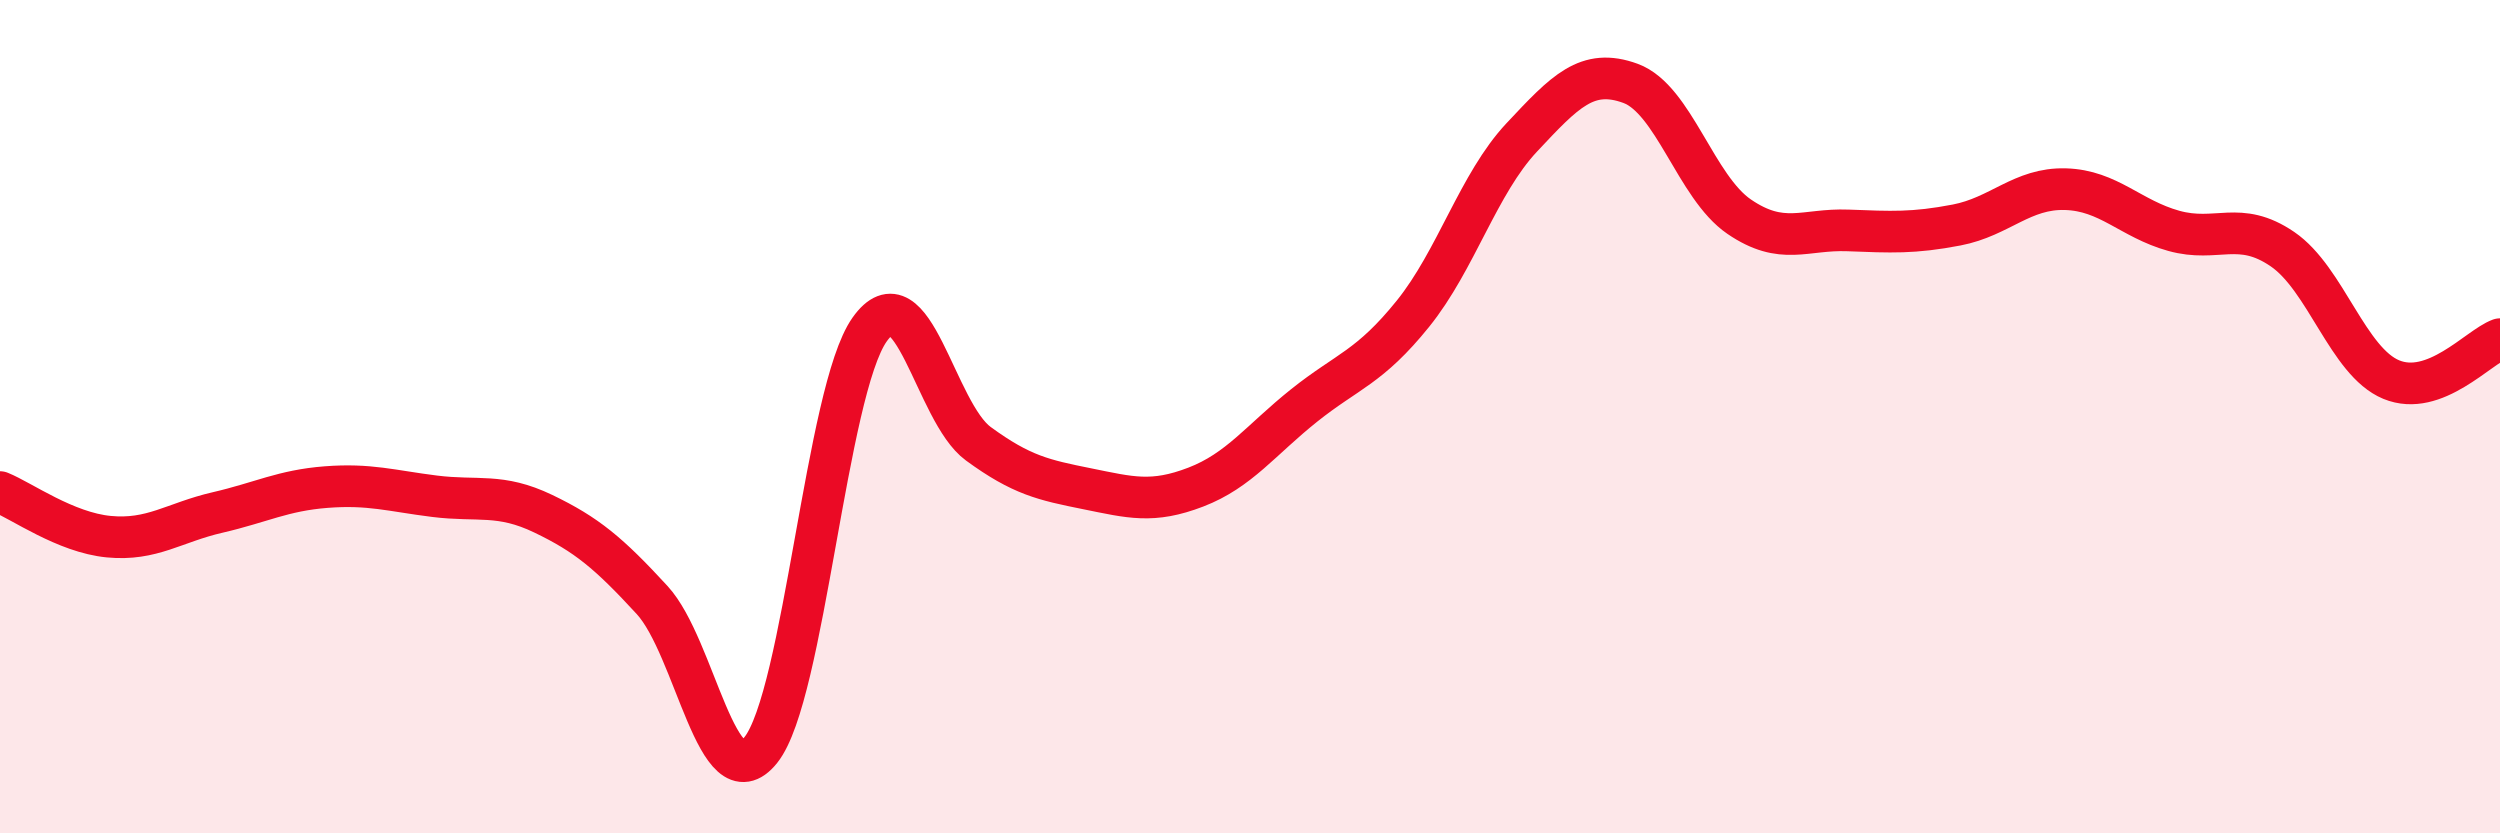 
    <svg width="60" height="20" viewBox="0 0 60 20" xmlns="http://www.w3.org/2000/svg">
      <path
        d="M 0,11.81 C 0.52,12.02 1.57,12.78 2.61,12.88 C 3.65,12.98 4.18,12.54 5.22,12.3 C 6.26,12.06 6.79,11.77 7.83,11.69 C 8.87,11.61 9.39,11.78 10.43,11.91 C 11.47,12.04 12,11.83 13.04,12.33 C 14.08,12.83 14.61,13.27 15.65,14.4 C 16.69,15.53 17.22,19.3 18.26,18 C 19.3,16.7 19.83,9.38 20.87,7.91 C 21.91,6.44 22.44,9.89 23.48,10.65 C 24.52,11.41 25.05,11.52 26.09,11.73 C 27.13,11.94 27.66,12.09 28.7,11.69 C 29.74,11.29 30.26,10.56 31.3,9.73 C 32.34,8.9 32.87,8.82 33.91,7.53 C 34.95,6.24 35.48,4.41 36.52,3.3 C 37.56,2.19 38.09,1.62 39.13,2 C 40.17,2.38 40.7,4.49 41.74,5.2 C 42.78,5.91 43.31,5.49 44.35,5.53 C 45.39,5.57 45.92,5.6 46.96,5.4 C 48,5.2 48.53,4.51 49.57,4.54 C 50.61,4.57 51.13,5.25 52.17,5.54 C 53.21,5.83 53.74,5.27 54.78,5.98 C 55.82,6.69 56.35,8.68 57.39,9.11 C 58.43,9.54 59.48,8.33 60,8.14L60 20L0 20Z"
        fill="#EB0A25"
        opacity="0.1"
        stroke-linecap="round"
        stroke-linejoin="round"
      />
      <path
        d="M 0,11.81 C 0.52,12.02 1.57,12.78 2.61,12.88 C 3.65,12.98 4.18,12.54 5.22,12.3 C 6.26,12.06 6.79,11.77 7.83,11.69 C 8.87,11.61 9.39,11.78 10.43,11.91 C 11.47,12.04 12,11.83 13.04,12.33 C 14.08,12.83 14.61,13.27 15.65,14.4 C 16.69,15.53 17.22,19.3 18.26,18 C 19.3,16.7 19.83,9.38 20.87,7.91 C 21.91,6.44 22.44,9.89 23.48,10.65 C 24.52,11.41 25.05,11.52 26.09,11.73 C 27.13,11.94 27.66,12.09 28.7,11.69 C 29.74,11.29 30.26,10.56 31.3,9.73 C 32.34,8.9 32.87,8.82 33.91,7.53 C 34.95,6.24 35.48,4.41 36.52,3.3 C 37.56,2.19 38.09,1.62 39.13,2 C 40.17,2.38 40.7,4.49 41.74,5.2 C 42.78,5.91 43.31,5.49 44.35,5.53 C 45.39,5.57 45.92,5.6 46.96,5.4 C 48,5.2 48.53,4.51 49.57,4.54 C 50.61,4.57 51.13,5.25 52.17,5.54 C 53.21,5.83 53.74,5.27 54.78,5.98 C 55.82,6.69 56.35,8.68 57.39,9.11 C 58.43,9.54 59.48,8.33 60,8.14"
        stroke="#EB0A25"
        stroke-width="1"
        fill="none"
        stroke-linecap="round"
        stroke-linejoin="round"
      />
    </svg>
  